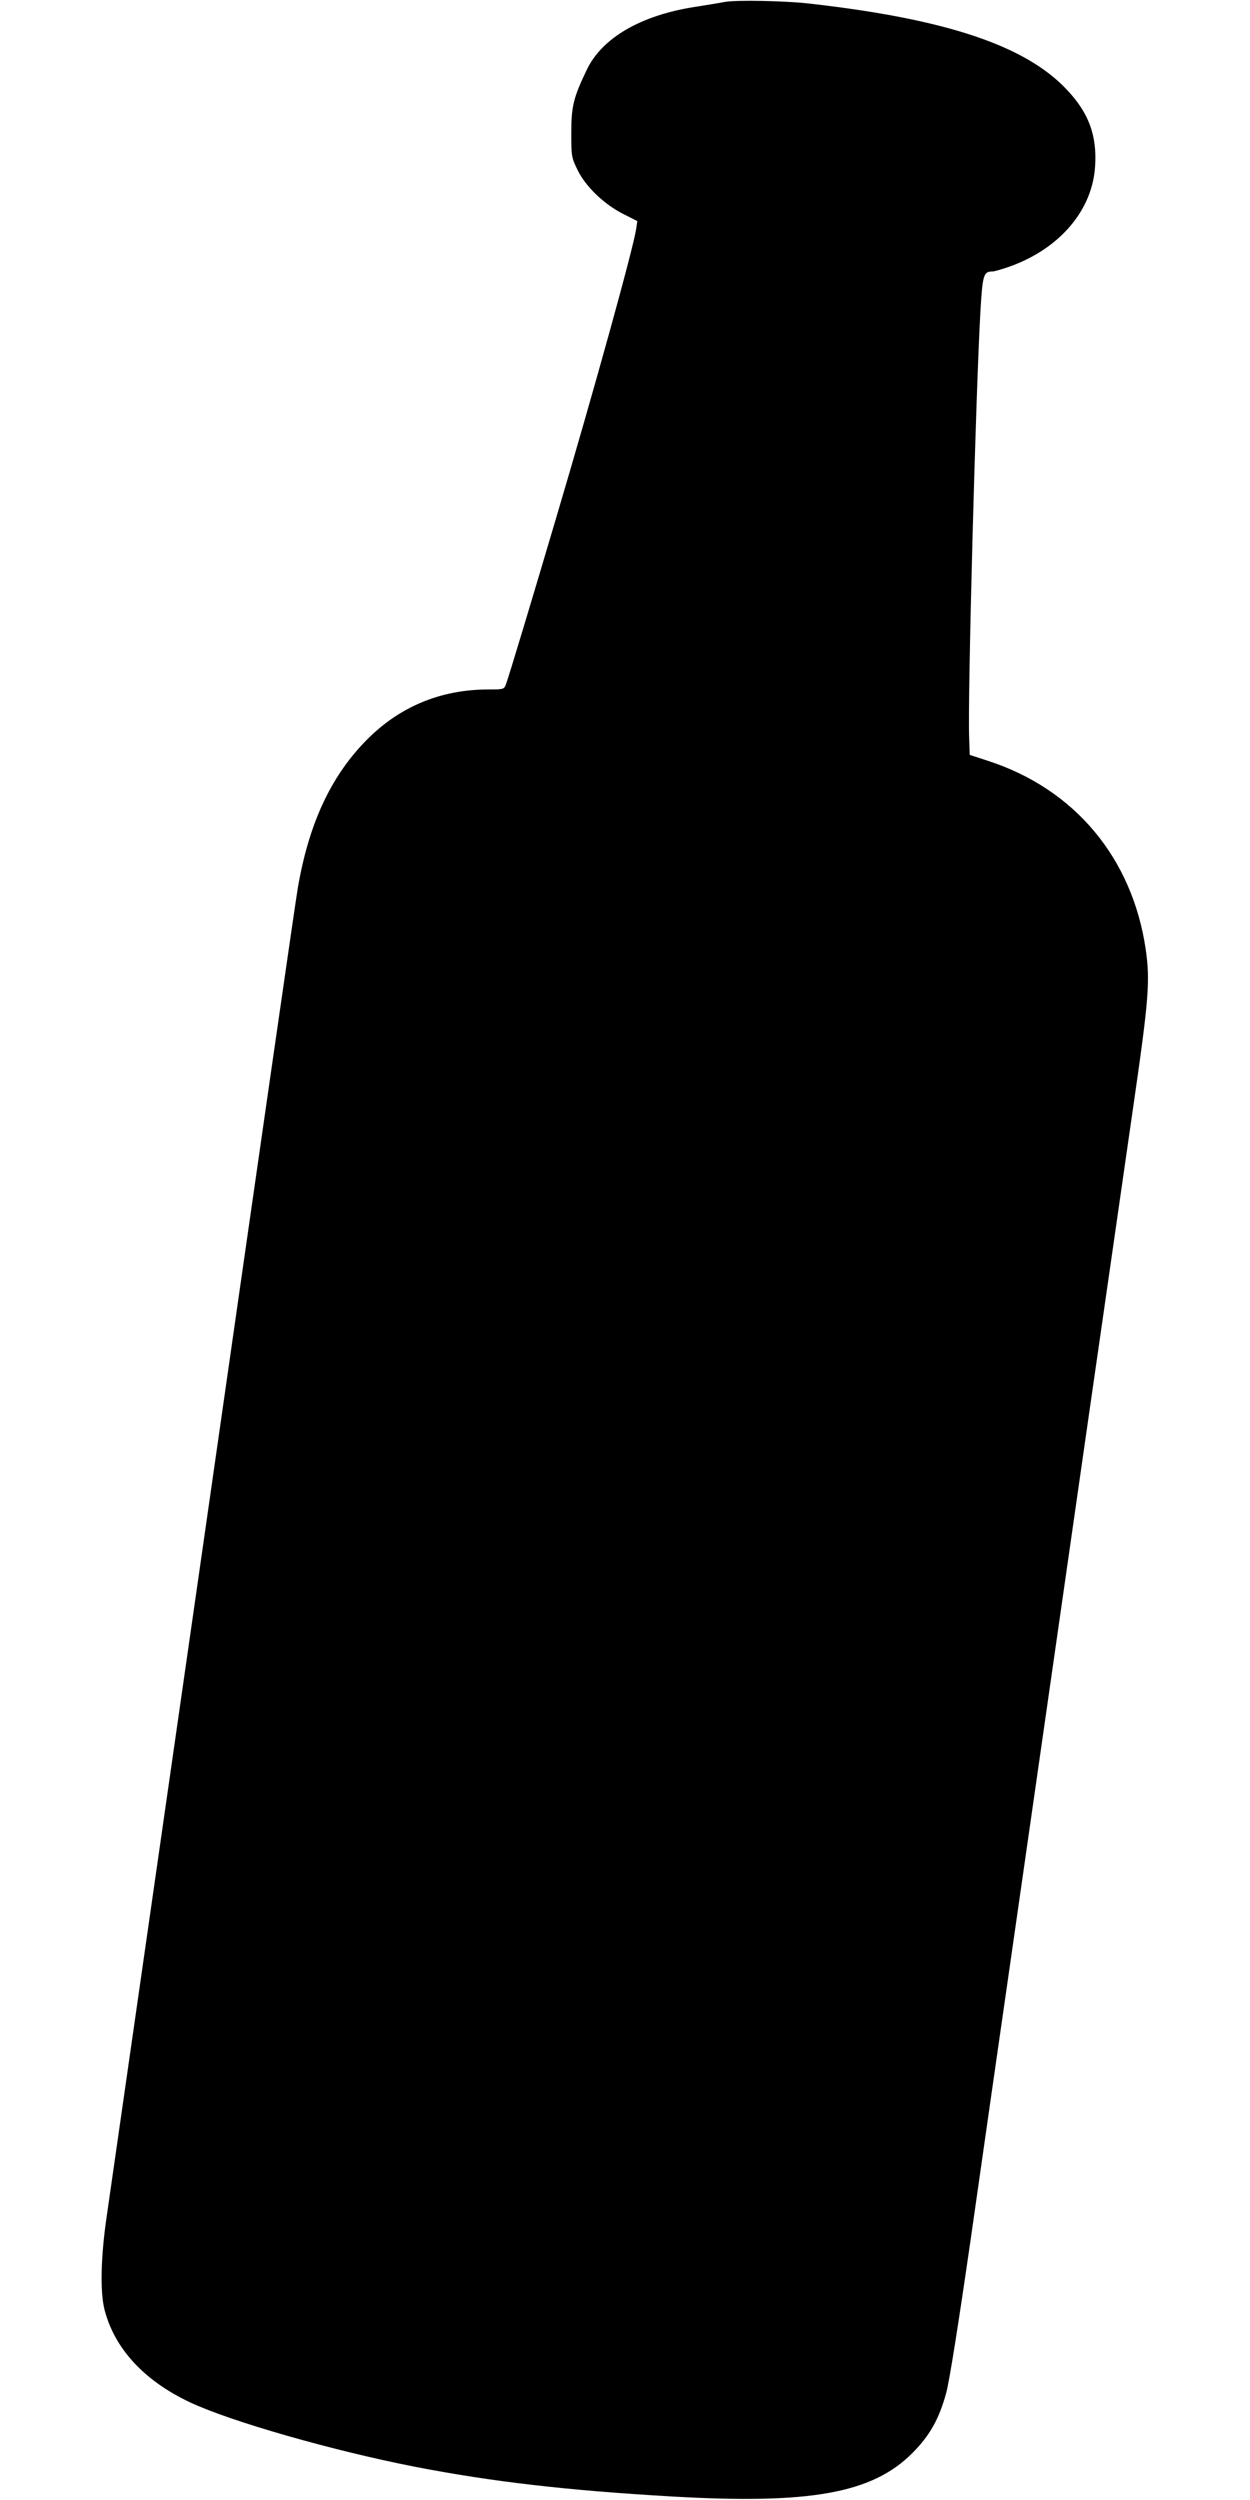 <?xml version="1.0" standalone="no"?>
<!DOCTYPE svg PUBLIC "-//W3C//DTD SVG 20010904//EN"
 "http://www.w3.org/TR/2001/REC-SVG-20010904/DTD/svg10.dtd">
<svg version="1.0" xmlns="http://www.w3.org/2000/svg"
 width="640pt" height="1280pt" viewBox="0 0 640 1280"
 preserveAspectRatio="xMidYMid meet">
<g transform="translate(0,1280) scale(0.1,-0.1)"
fill="#000000" stroke="none">
<path d="M3710 12790 c-25 -5 -92 -16 -150 -25 -279 -43 -479 -159 -557 -325
-67 -140 -78 -185 -78 -320 0 -121 1 -127 33 -192 41 -84 136 -175 234 -224
l71 -36 -6 -41 c-14 -96 -213 -816 -409 -1477 -114 -386 -245 -822 -258 -855
-9 -24 -13 -25 -88 -25 -249 0 -462 -90 -633 -267 -178 -184 -288 -423 -344
-748 -13 -76 -184 -1263 -485 -3365 -119 -832 -468 -3256 -494 -3440 -30 -204
-34 -384 -11 -475 51 -200 204 -365 438 -475 211 -99 730 -247 1147 -329 401
-78 785 -122 1320 -153 706 -41 1025 16 1230 221 89 89 137 173 174 307 16 56
62 347 126 789 55 385 158 1107 230 1605 275 1920 533 3715 601 4185 82 565
88 652 65 815 -69 468 -364 820 -806 964 l-95 31 -3 90 c-8 197 34 1767 58
2185 11 184 16 200 61 200 10 0 51 12 91 26 255 92 422 289 435 514 10 157
-33 273 -145 391 -211 225 -616 361 -1312 440 -124 15 -383 20 -440 9z"/>
</g>
</svg>
